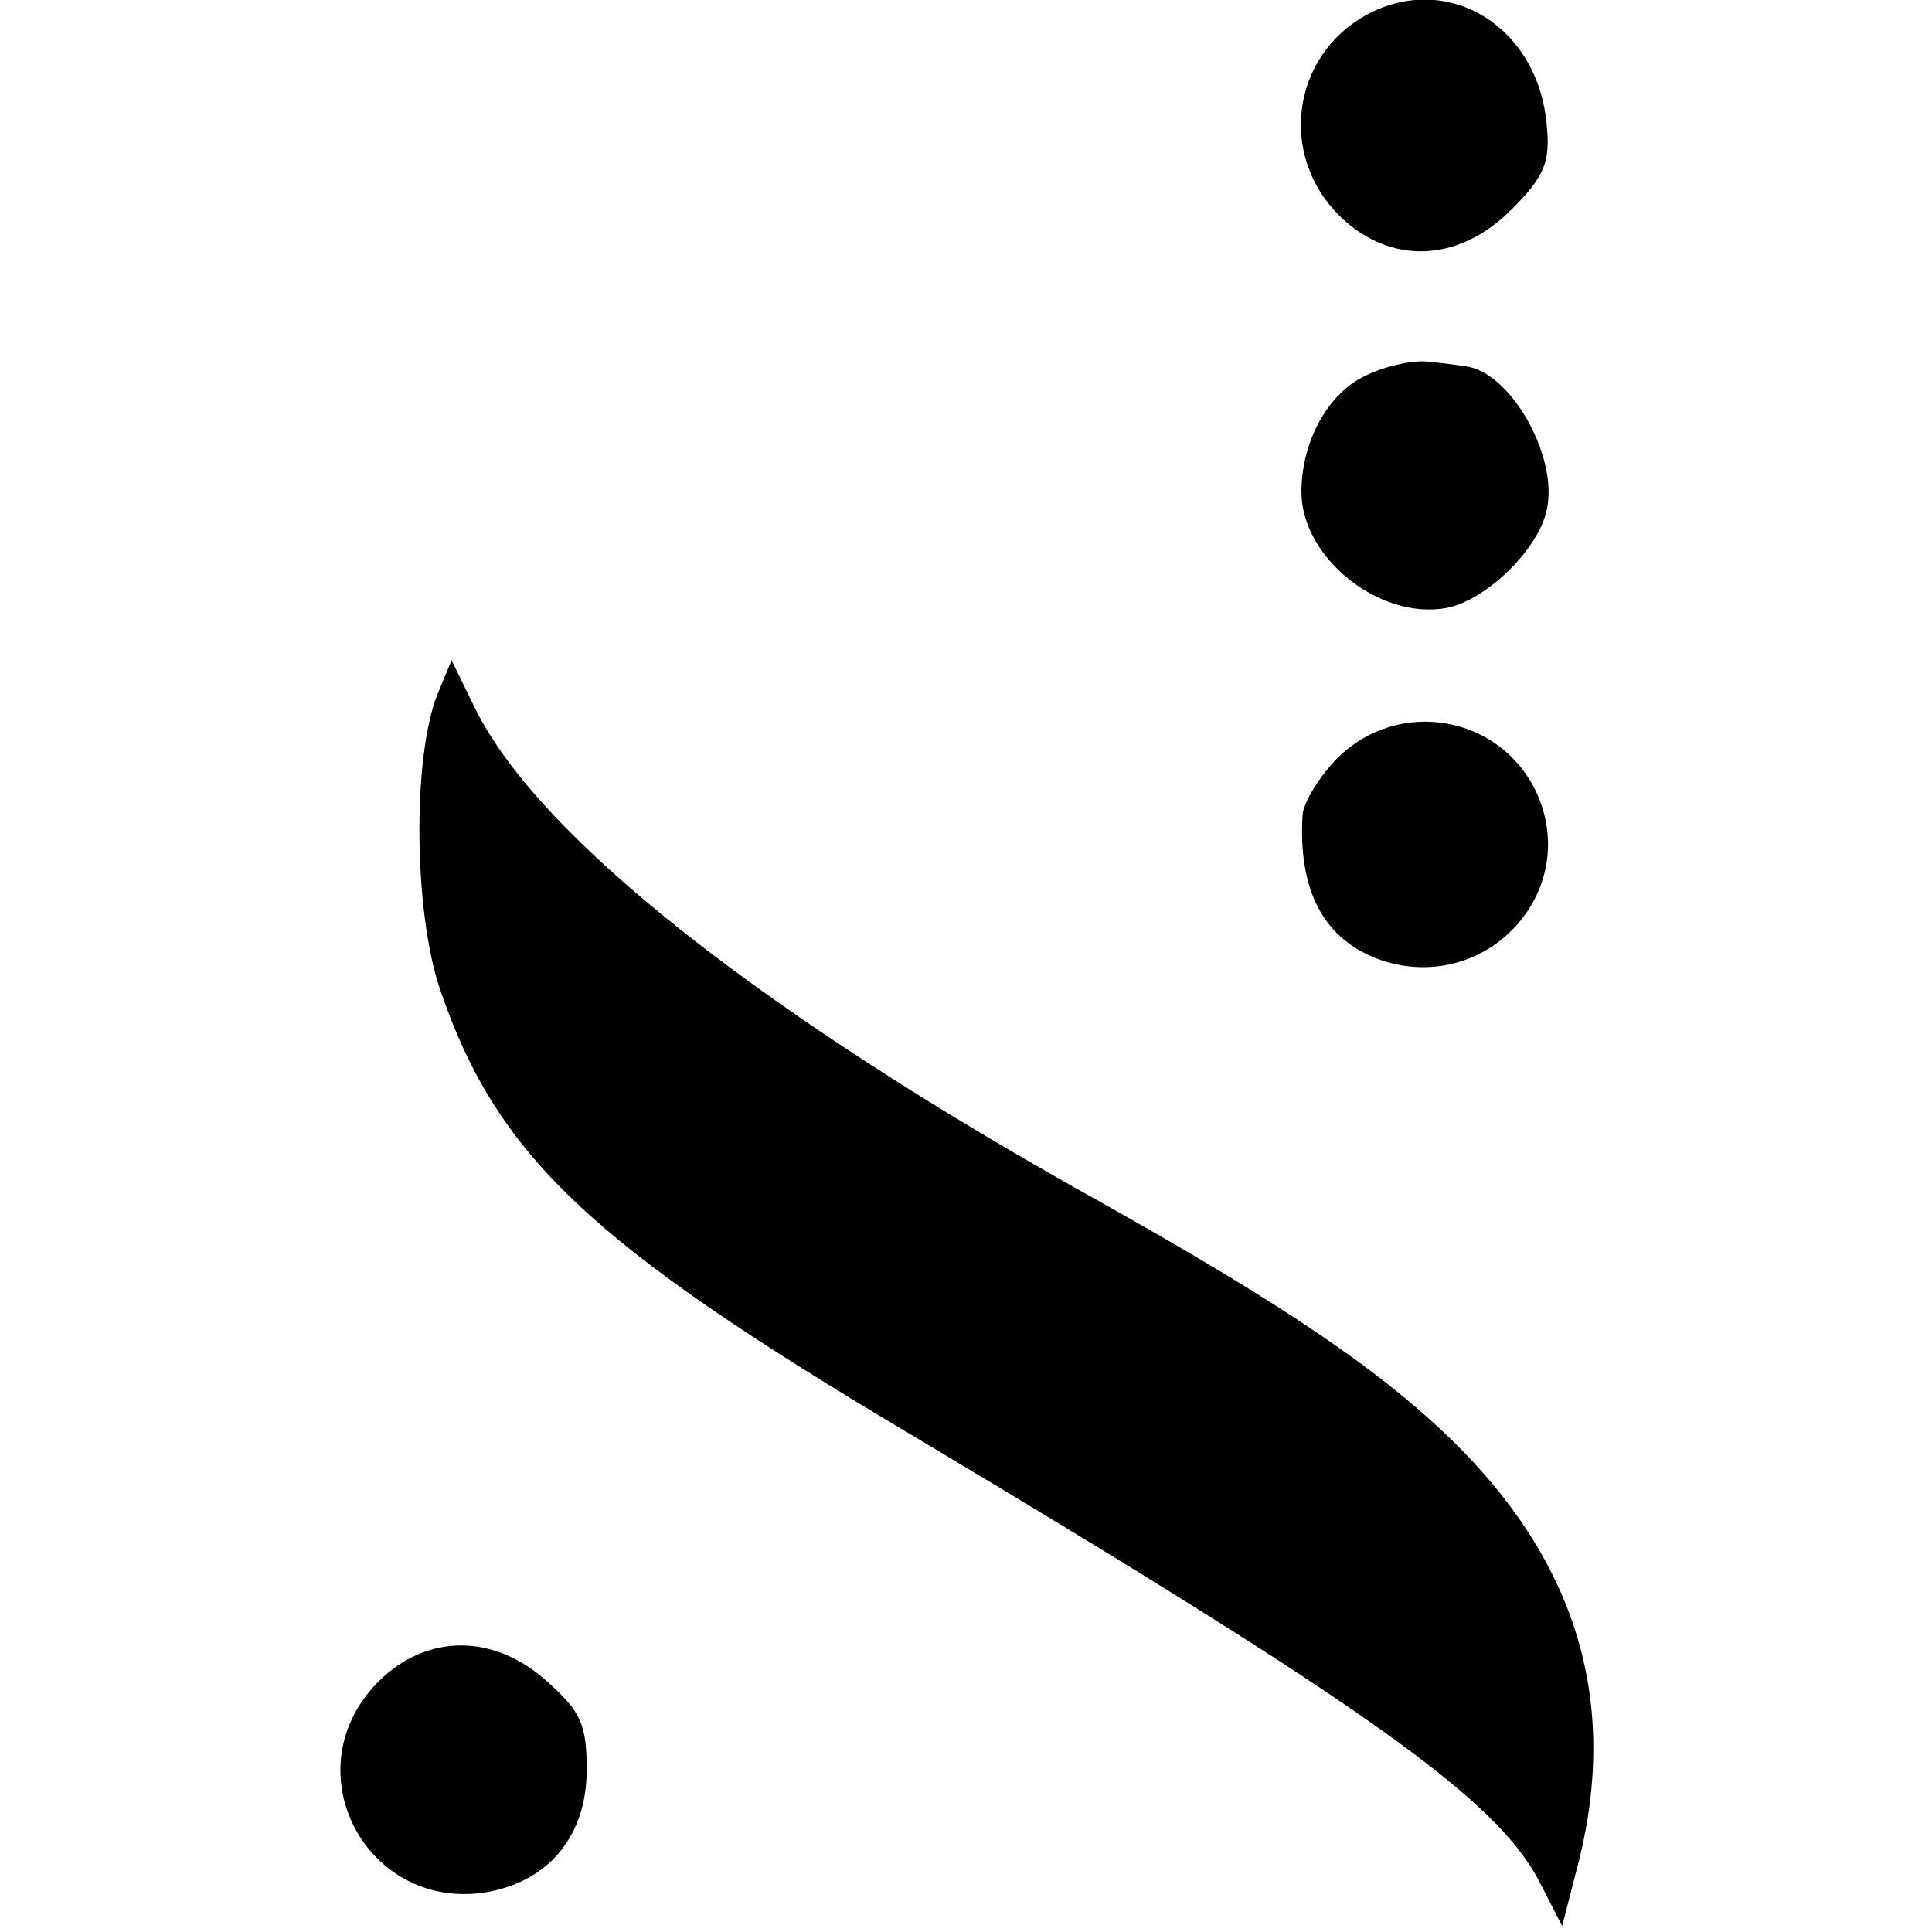 <?xml version="1.0" standalone="no"?>
<!DOCTYPE svg PUBLIC "-//W3C//DTD SVG 20010904//EN"
 "http://www.w3.org/TR/2001/REC-SVG-20010904/DTD/svg10.dtd">
<svg version="1.0" xmlns="http://www.w3.org/2000/svg"
 width="163pt" height="163pt" viewBox="0 0 163 163"
 preserveAspectRatio="xMidYMid meet">
<g transform="translate(0,163) scale(0.1,-0.1)"
fill="#000000" stroke="none">
<path d="M1152 1617 c-62 -35 -73 -117 -23 -168 43 -43 101 -41 146 4 28 28
33 40 30 71 -7 84 -84 131 -153 93z"/>
<path d="M1152 1313 c-32 -15 -54 -56 -54 -98 0 -55 65 -108 122 -98 33 6 78
49 85 83 10 45 -31 117 -69 121 -6 1 -21 3 -33 4 -12 1 -35 -4 -51 -12z"/>
<path d="M369 1044 c-21 -53 -20 -182 2 -248 48 -141 126 -215 397 -376 387
-231 495 -308 531 -378 l19 -37 11 43 c38 138 5 257 -98 361 -63 63 -146 119
-301 206 -286 159 -475 308 -529 417 l-20 41 -12 -29z"/>
<path d="M1129 991 c-16 -16 -29 -38 -30 -48 -4 -65 18 -106 66 -123 89 -30
170 58 131 142 -31 65 -116 79 -167 29z"/>
<path d="M319 211 c-74 -75 -9 -196 94 -177 51 10 82 48 82 103 0 38 -5 49
-33 74 -45 41 -102 41 -143 0z"/>
</g>
</svg>
